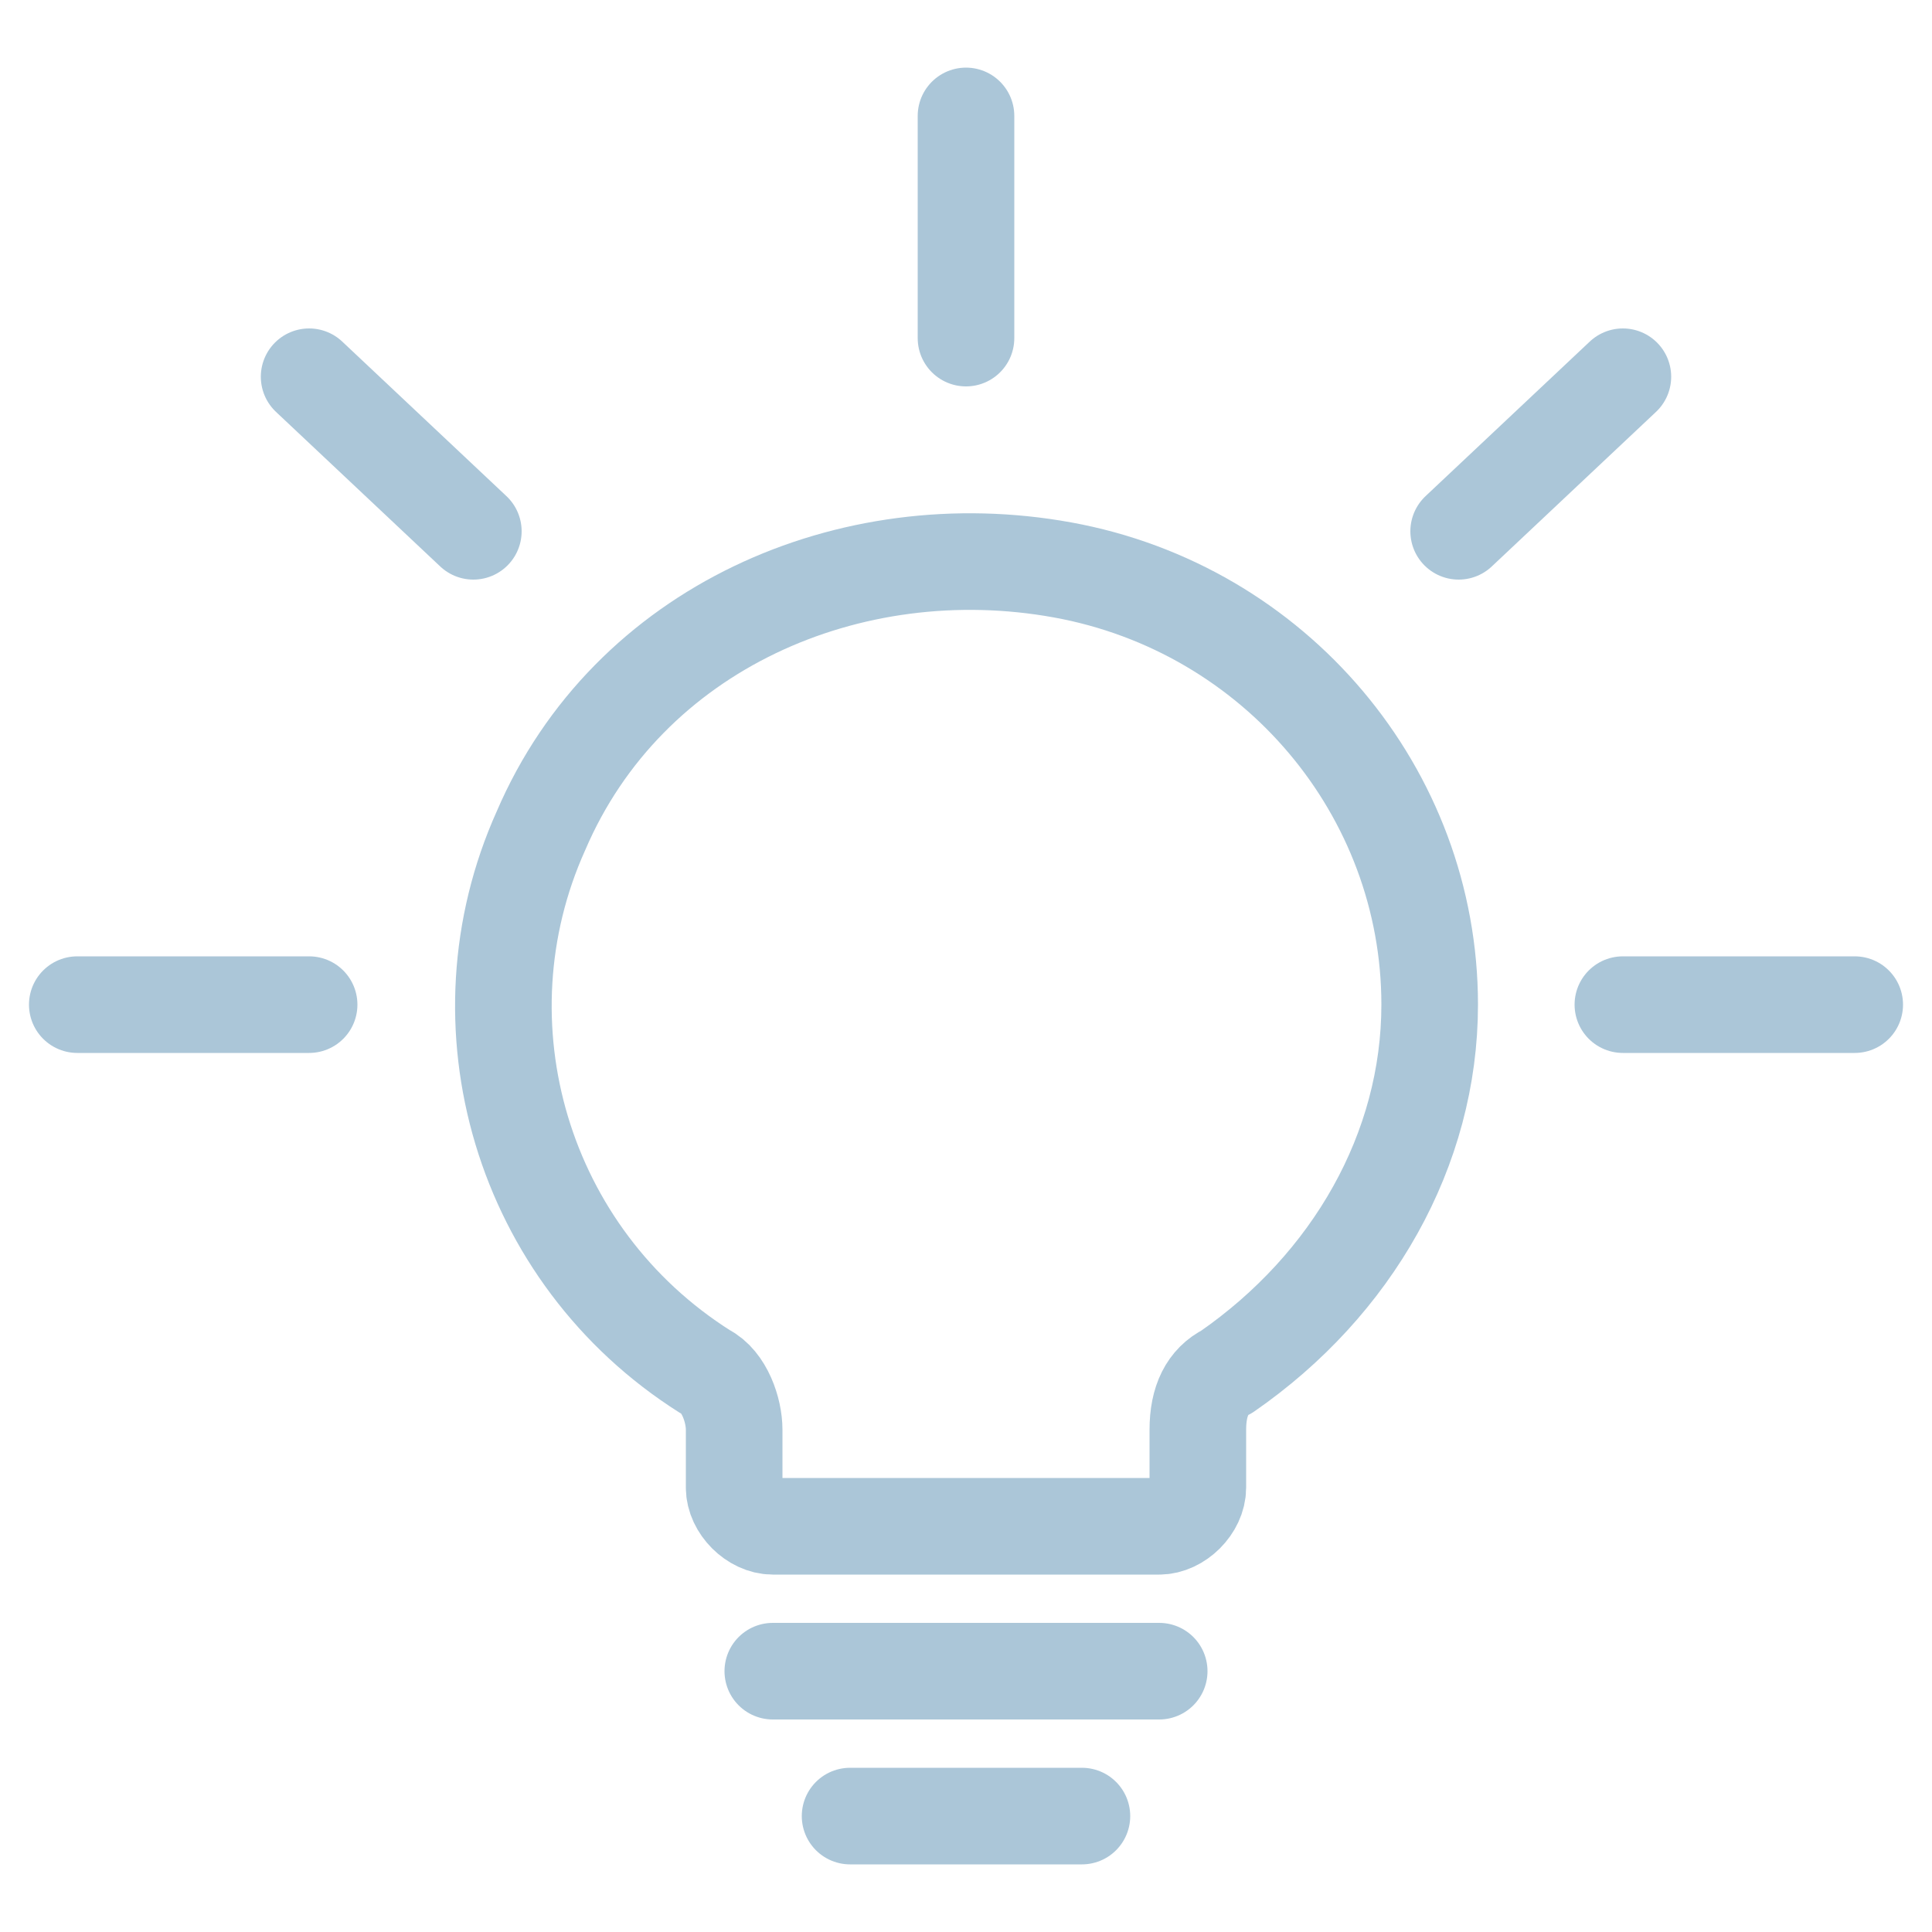 <?xml version="1.0" encoding="utf-8"?>
<!-- Generator: Adobe Illustrator 24.0.1, SVG Export Plug-In . SVG Version: 6.00 Build 0)  -->
<svg version="1.1" id="图层_1" xmlns="http://www.w3.org/2000/svg" xmlns:xlink="http://www.w3.org/1999/xlink" x="0px" y="0px"
	 viewBox="0 0 20 20" style="enable-background:new 0 0 20 20;" xml:space="preserve">
<style type="text/css">
	.st0{fill:none;stroke:#ABC6D8;stroke-linecap:round;stroke-linejoin:round;}
</style>
<g id="Lamps-Lights-Fire__x2F__Light-Bubbles__x2F__light-bulb-shine">
	<g id="Group_35">
		<g id="Light_35">
			<path id="Shape_221" class="st0" d="M11.2,18.8H8.8"/>
			<path id="Shape_222" class="st0" d="M12,17.3H8"/>
			<path id="Shape_223" class="st0" d="M10,1.2v2.3"/>
			<path id="Shape_224" class="st0" d="M3.2,3.9l1.7,1.6"/>
			<path id="Shape_225" class="st0" d="M16.8,3.9l-1.7,1.6"/>
			<path id="Shape_226" class="st0" d="M0.8,10.4h2.4"/>
			<path id="Shape_227" class="st0" d="M19.2,10.4h-2.4"/>
			<path id="Shape_228" class="st0" d="M14.8,10.4c0-2.2-1.6-4.1-3.8-4.5S6.5,6.5,5.6,8.6c-0.9,2-0.2,4.4,1.7,5.6
				c0.2,0.1,0.3,0.4,0.3,0.6v0.6c0,0.2,0.2,0.4,0.4,0.4h4c0.2,0,0.4-0.2,0.4-0.4v-0.6c0-0.3,0.1-0.5,0.3-0.6
				C14,13.3,14.8,11.9,14.8,10.4L14.8,10.4z"/>
		</g>
	</g>
</g>
</svg>
